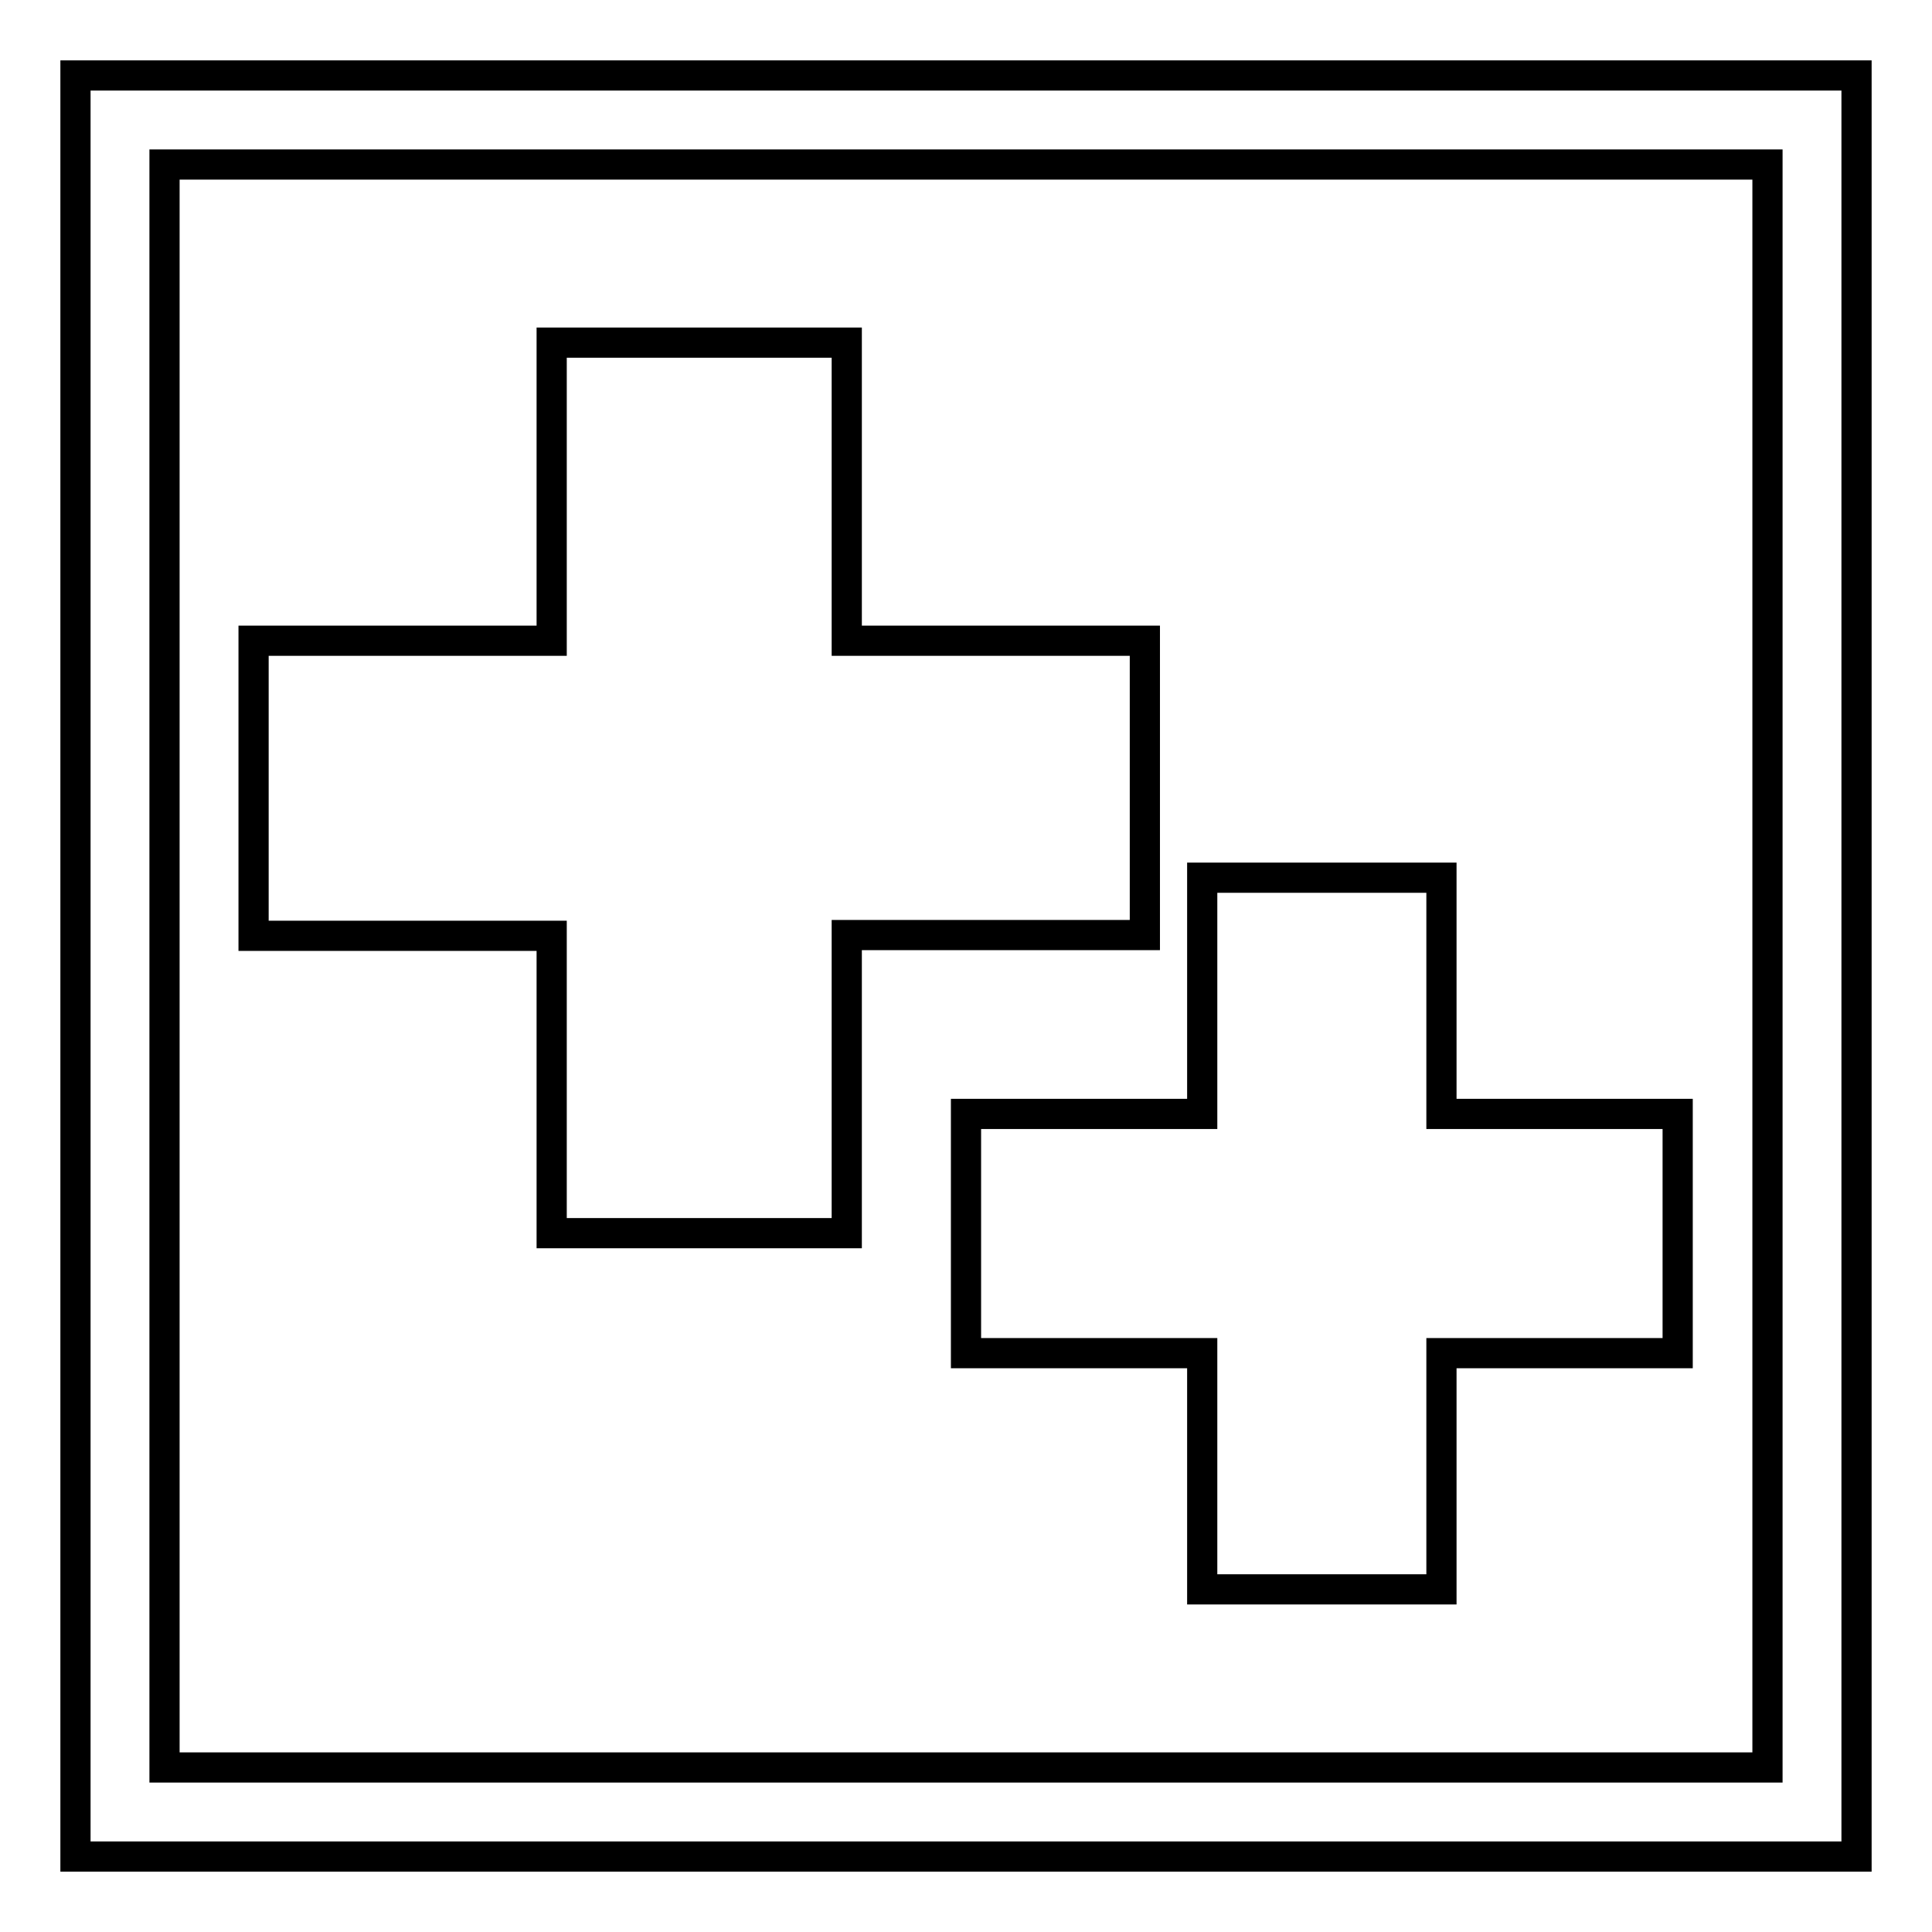 <?xml version="1.0" encoding="utf-8"?>
<!-- Svg Vector Icons : http://www.onlinewebfonts.com/icon -->
<!DOCTYPE svg PUBLIC "-//W3C//DTD SVG 1.1//EN" "http://www.w3.org/Graphics/SVG/1.1/DTD/svg11.dtd">
<svg version="1.1" xmlns="http://www.w3.org/2000/svg" xmlns:xlink="http://www.w3.org/1999/xlink" x="0px" y="0px" viewBox="0 0 256 256" enable-background="new 0 0 256 256" xml:space="preserve">
<g> <path stroke-width="4" fill-opacity="0" stroke="#000000"  d="M128,179.3h31.3v31.3h31.7v-31.3h31.3v-31.7h-31.3v-31.3h-31.7v31.3H128V179.3z M10,10v236h236V10H10z  M234.2,234.2H21.8V21.8h212.4V234.2z M73.1,163.4h39.1v-39.5h39.5V84.9h-39.5V45.4H73.1v39.5H33.6v39.1h39.5V163.4z"/></g>
</svg>